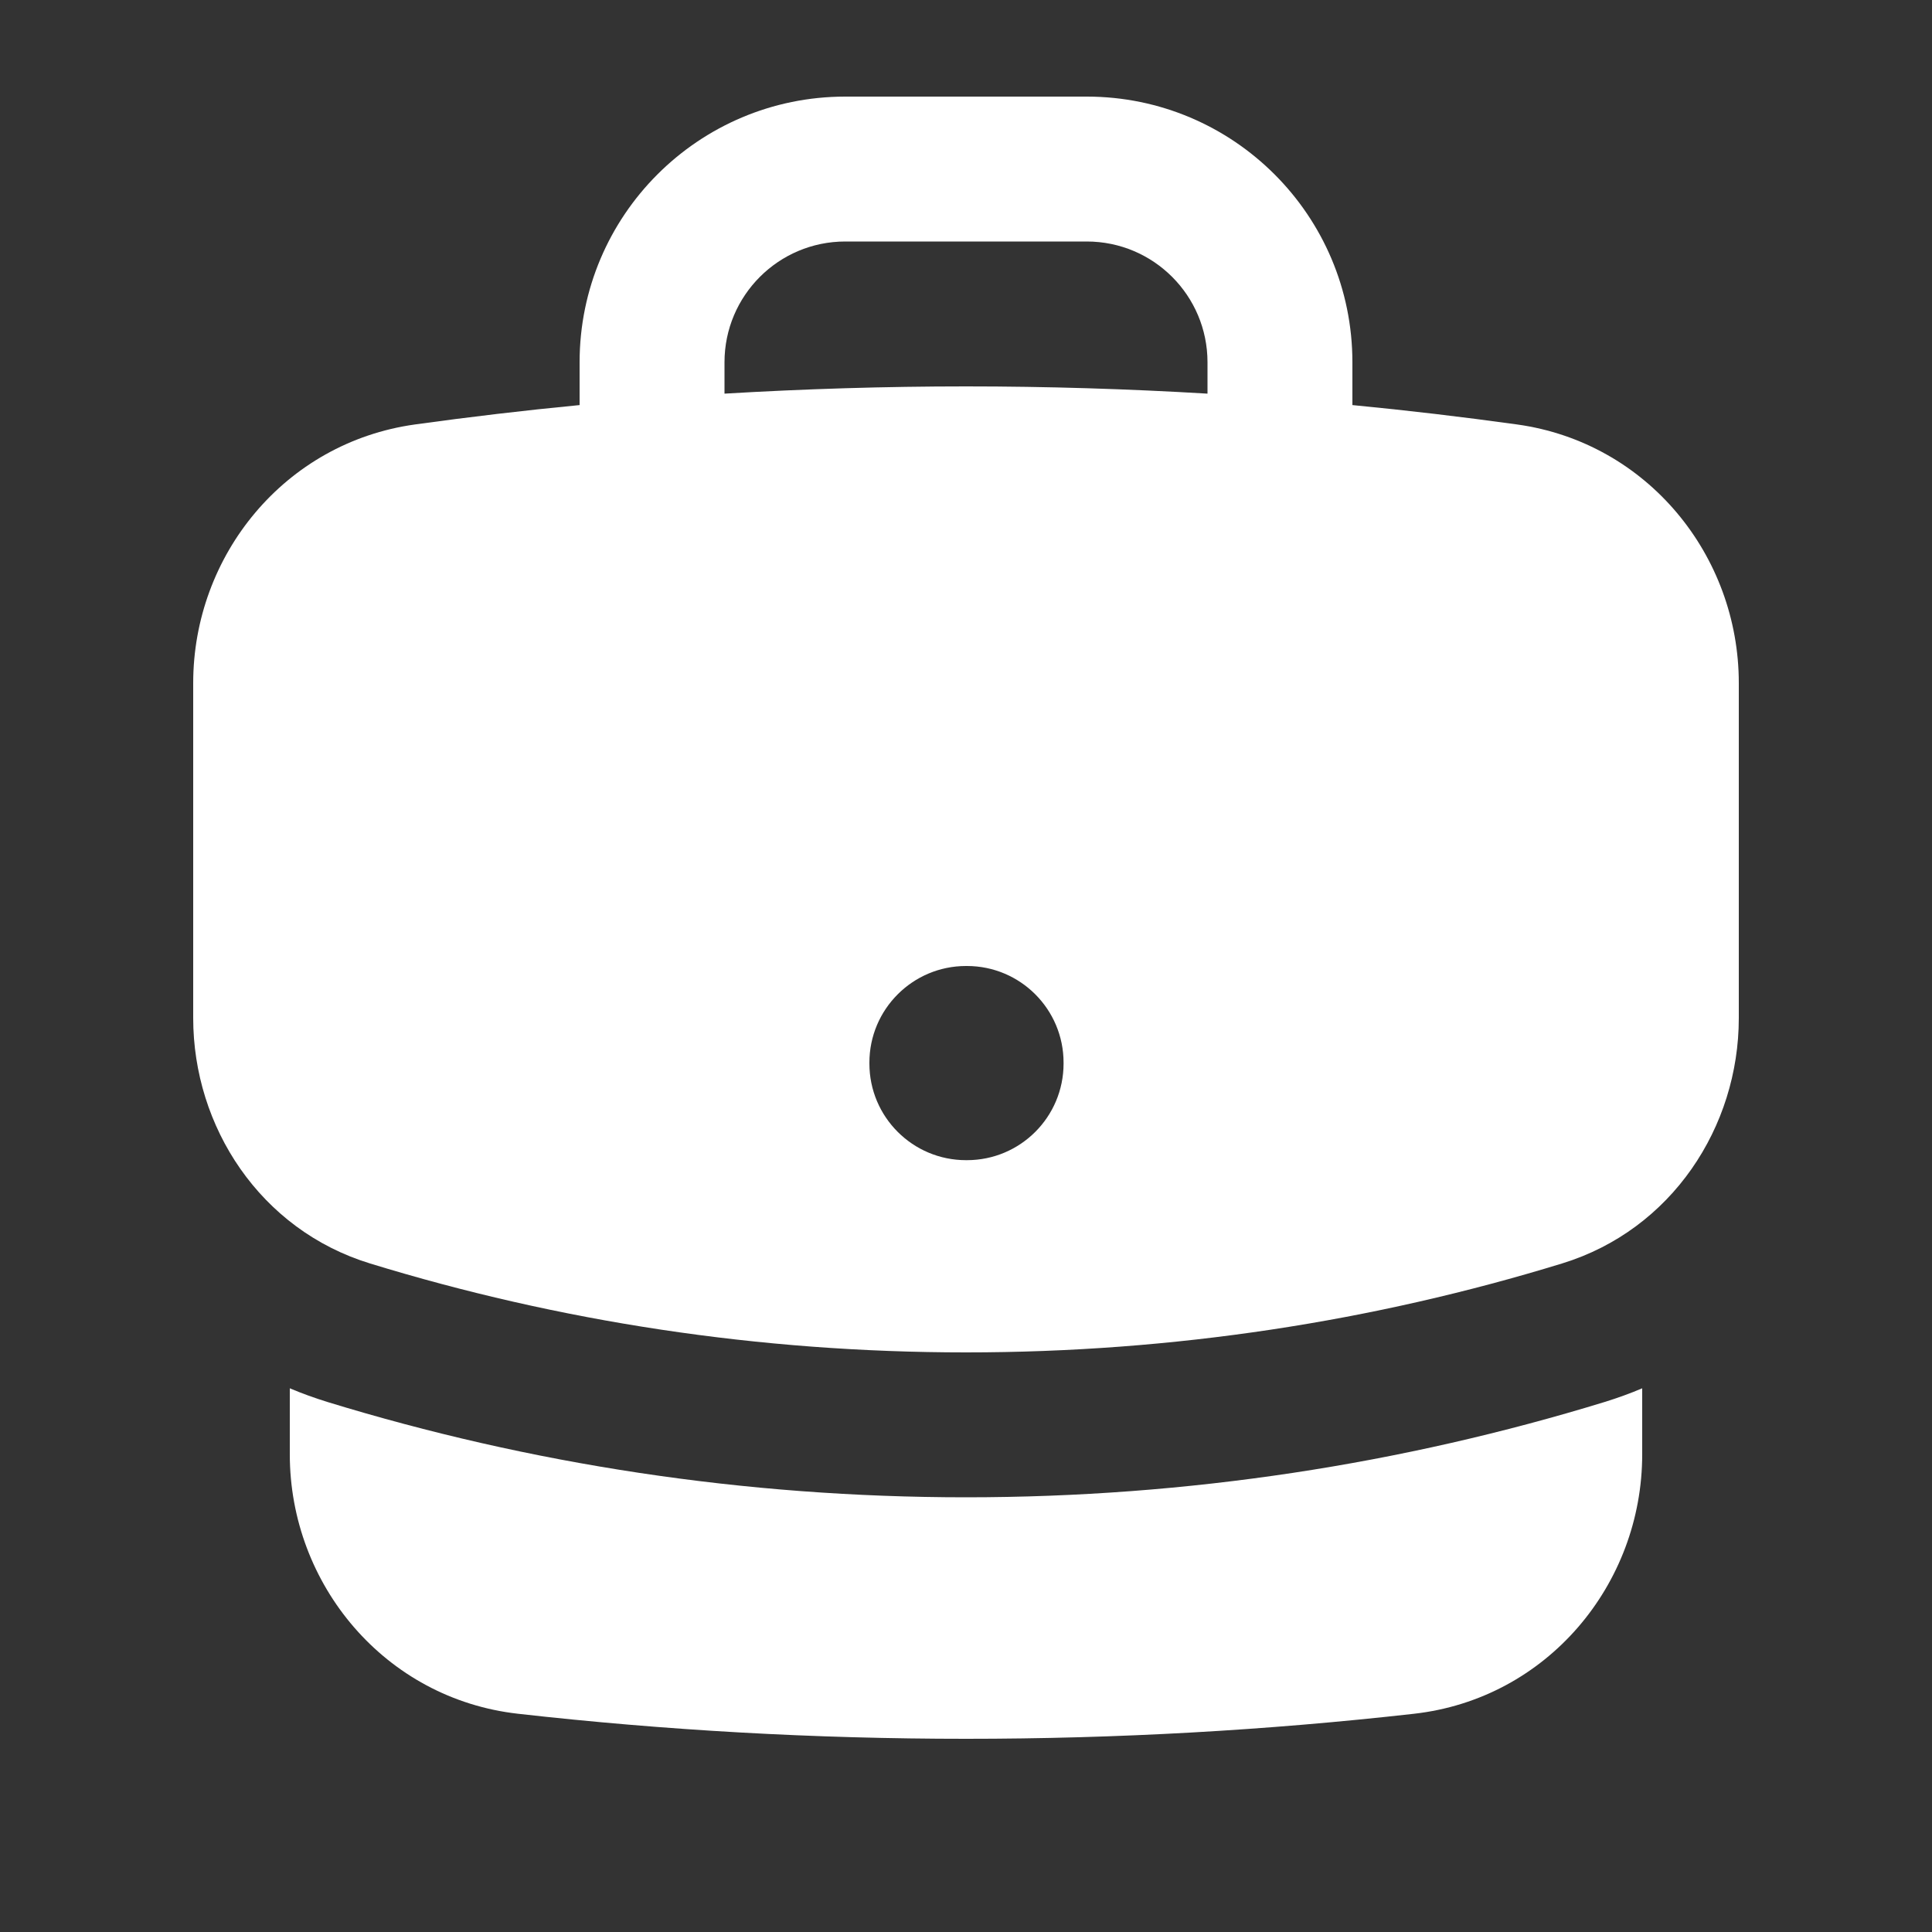 <svg width="24" height="24" viewBox="0 0 24 24" fill="none" xmlns="http://www.w3.org/2000/svg">
<rect x="0" y="0" width="24" height="24" fill="#333333" stroke="none"/>
<path fill-rule="evenodd" clip-rule="evenodd" d="M7.2 4.5C7.2 2.678 8.678 1.2 10.5 1.2H13.5C15.323 1.2 16.8 2.678 16.8 4.5V5.032C17.487 5.098 18.169 5.179 18.847 5.273C20.463 5.498 21.6 6.899 21.6 8.485V12.647C21.6 13.999 20.767 15.277 19.405 15.695C17.063 16.414 14.576 16.8 12 16.8C9.425 16.8 6.938 16.414 4.596 15.695C3.233 15.277 2.4 13.999 2.4 12.647V8.485C2.4 6.899 3.537 5.498 5.154 5.273C5.832 5.179 6.514 5.098 7.2 5.032V4.5ZM15 4.5V4.89C14.008 4.831 13.008 4.8 12 4.8C10.993 4.8 9.993 4.831 9 4.89V4.5C9 3.672 9.672 3 10.5 3H13.5C14.329 3 15 3.672 15 4.5ZM12 12C11.338 12 10.8 12.538 10.8 13.2V13.212C10.8 13.875 11.338 14.412 12 14.412H12.012C12.675 14.412 13.212 13.875 13.212 13.212V13.2C13.212 12.538 12.675 12 12.012 12H12Z" fill="white"/>
<path d="M3.6 18.067V17.246C3.751 17.31 3.907 17.366 4.068 17.416C6.579 18.186 9.244 18.6 12 18.6C14.757 18.6 17.422 18.186 19.933 17.416C20.094 17.366 20.25 17.31 20.4 17.246V18.067C20.4 19.683 19.219 21.103 17.565 21.289C15.738 21.495 13.881 21.6 12 21.6C10.119 21.6 8.263 21.495 6.436 21.289C4.782 21.103 3.6 19.683 3.6 18.067Z" fill="white"/>
</svg>
